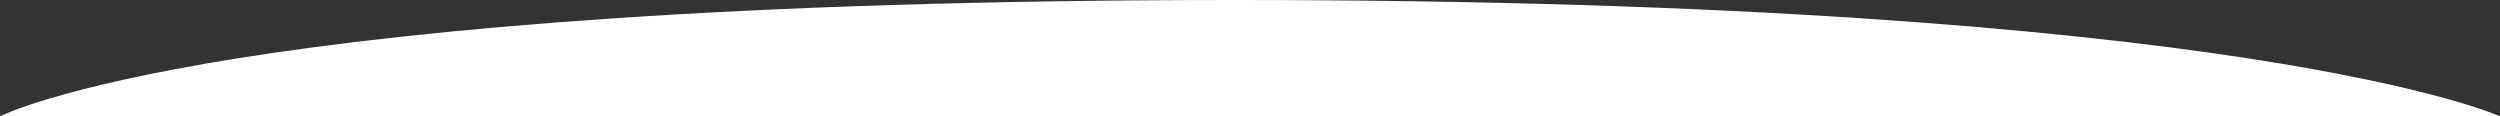 <svg xmlns="http://www.w3.org/2000/svg" width="1440" height="67" viewBox="0 0 1440 67" fill="none">
  <rect x="0" y="0" width="1440" height="67" fill="#333333" stroke="none"/>
  <path d="M1440 67H0C0 67 129.375 0 711.562 0C1293.75 0 1440 67 1440 67Z" fill="white"/>
</svg>